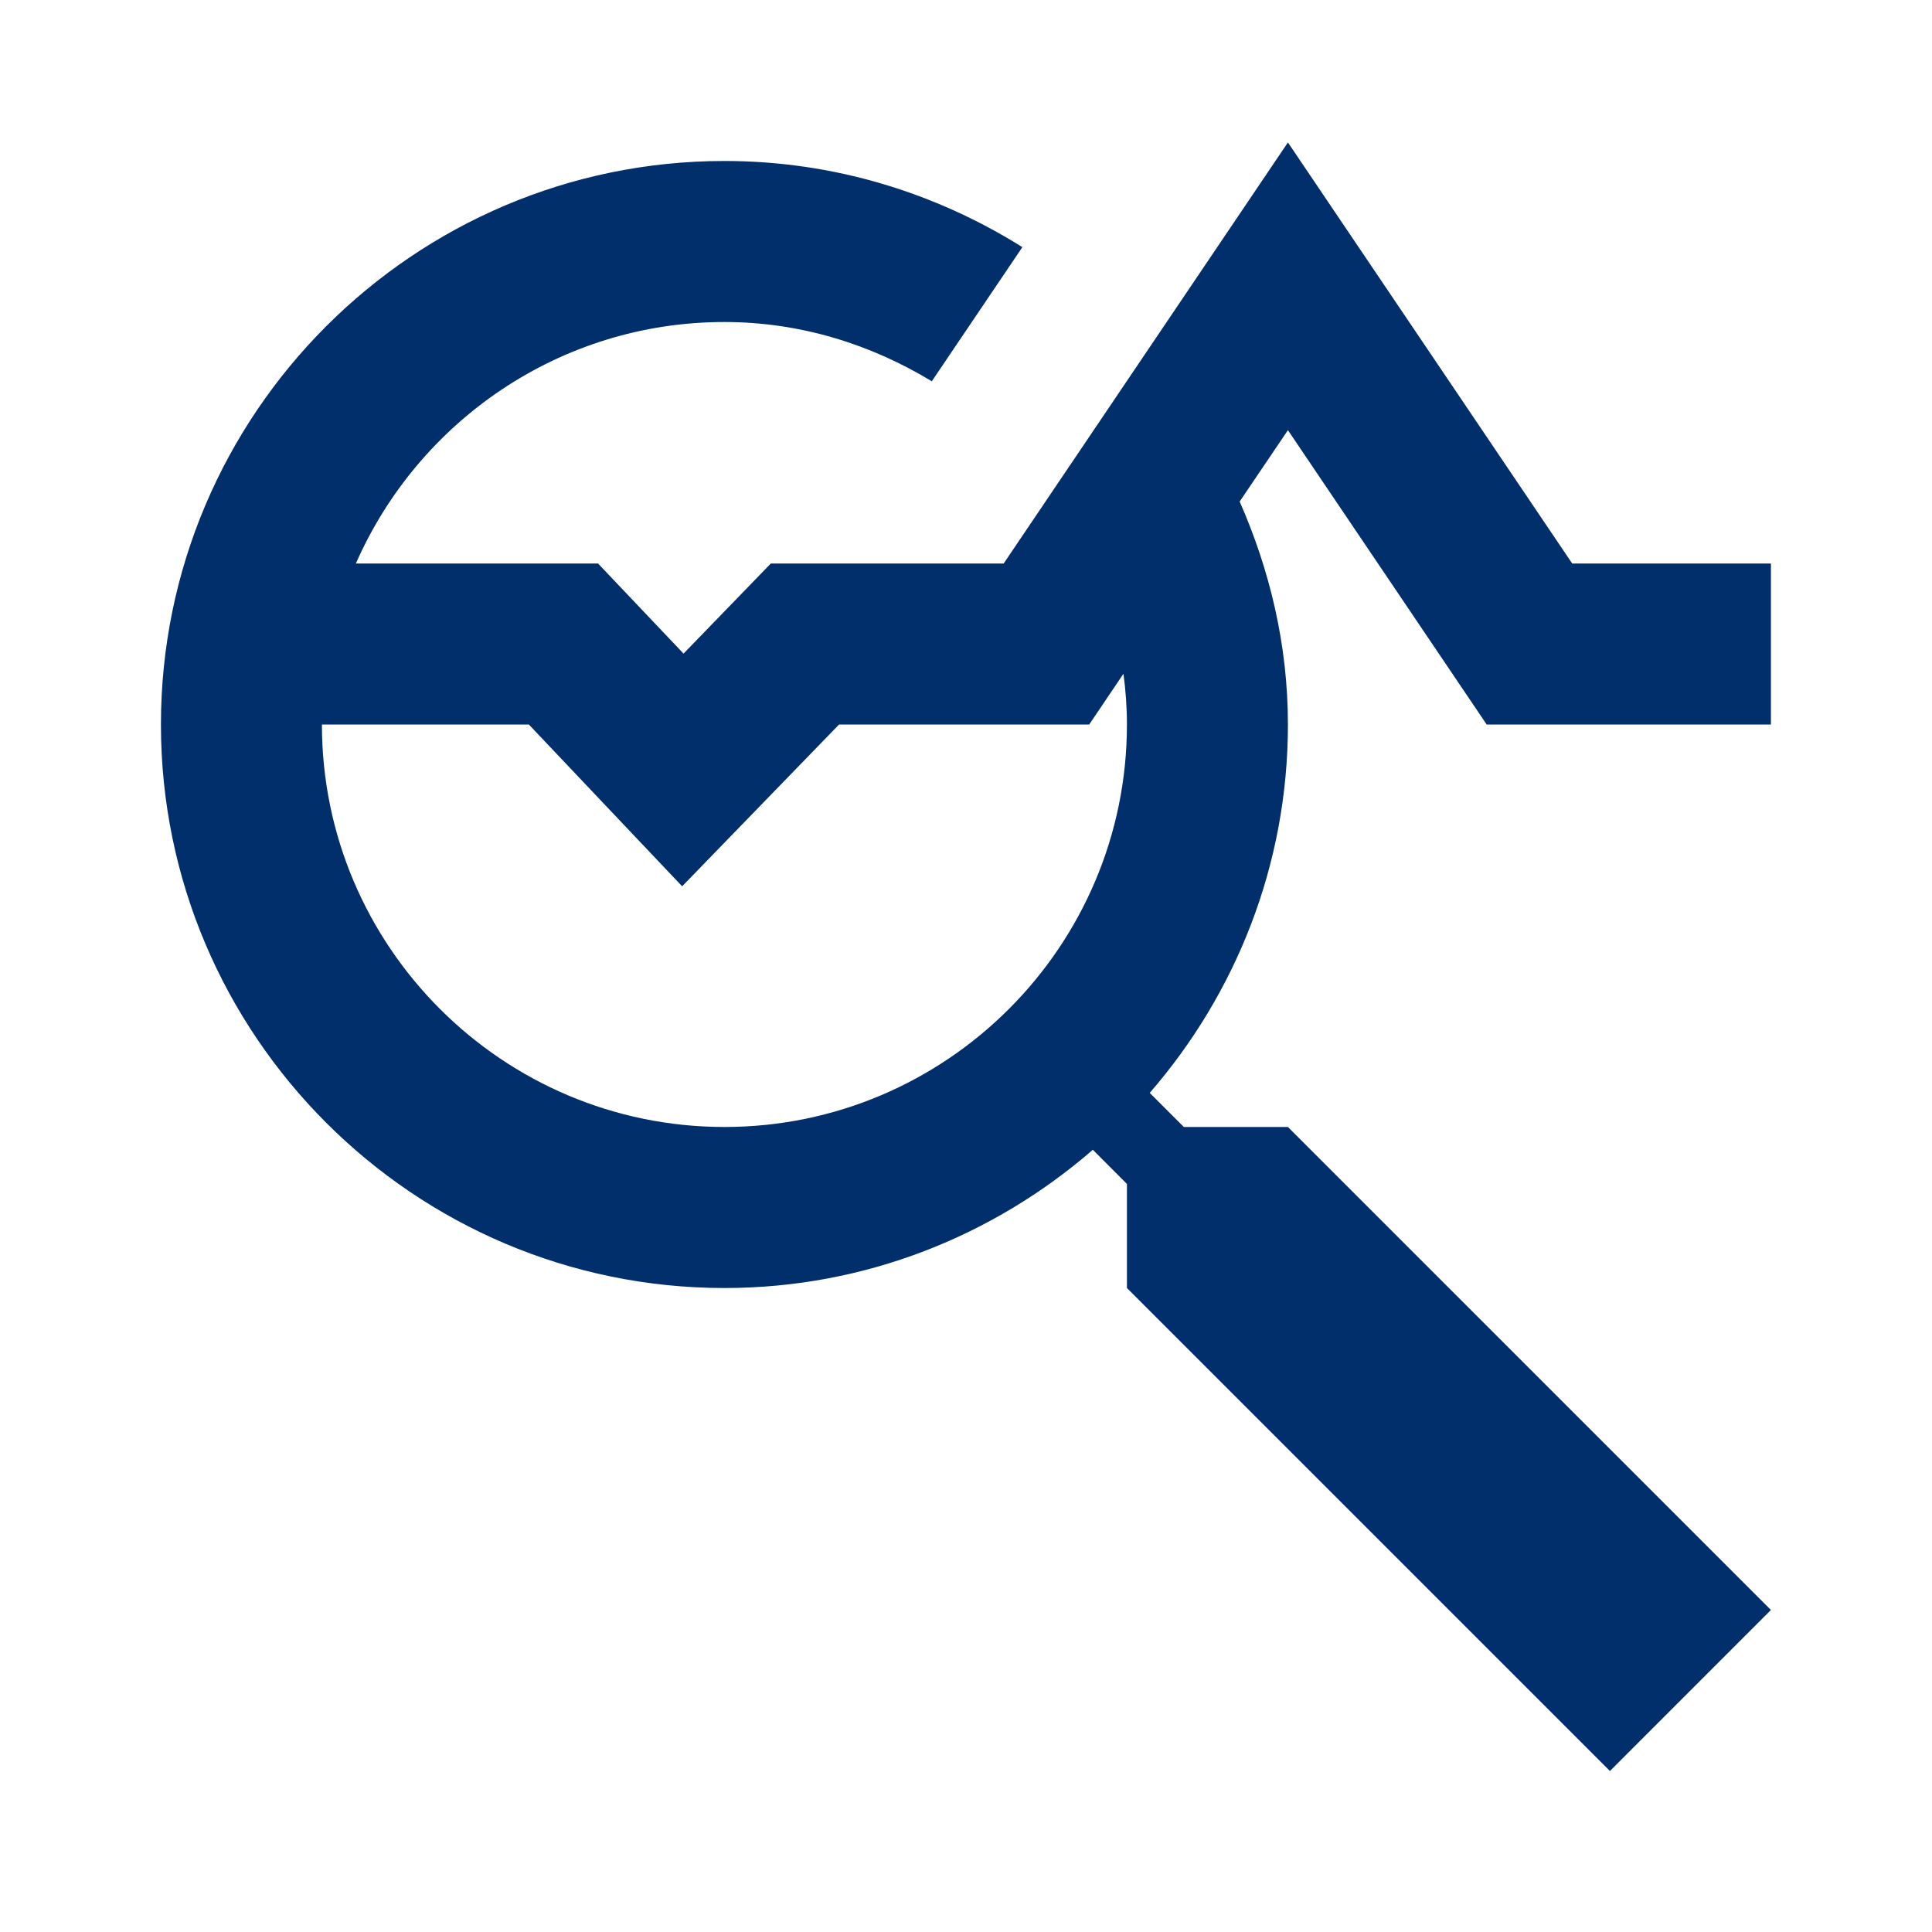 <svg width="40" height="40" viewBox="0 0 40 40" fill="none" xmlns="http://www.w3.org/2000/svg">
<path d="M26.665 2.949L20.78 11.667H15.959L14.152 13.532L12.382 11.667H7.368C8.658 8.728 11.589 6.667 14.999 6.667C16.574 6.667 18.034 7.131 19.292 7.894L21.167 5.117C19.374 3.994 17.265 3.333 14.999 3.333C8.567 3.333 3.332 8.568 3.332 15C3.332 21.432 8.567 26.667 14.999 26.667C17.915 26.667 20.578 25.582 22.626 23.805L23.332 24.512V26.667L33.332 36.667L36.665 33.333L26.665 23.333H24.51L23.804 22.627C25.58 20.579 26.665 17.916 26.665 15C26.665 13.353 26.29 11.803 25.666 10.384L26.665 8.906L30.78 15H36.665V11.667H32.551L26.665 2.949ZM23.26 13.949C23.306 14.292 23.332 14.643 23.332 15C23.332 19.595 19.594 23.333 14.999 23.333C10.404 23.333 6.665 19.595 6.665 15H10.949L14.123 18.35L17.372 15H22.551L23.26 13.949Z" fill="#002F6C"/>
</svg>
